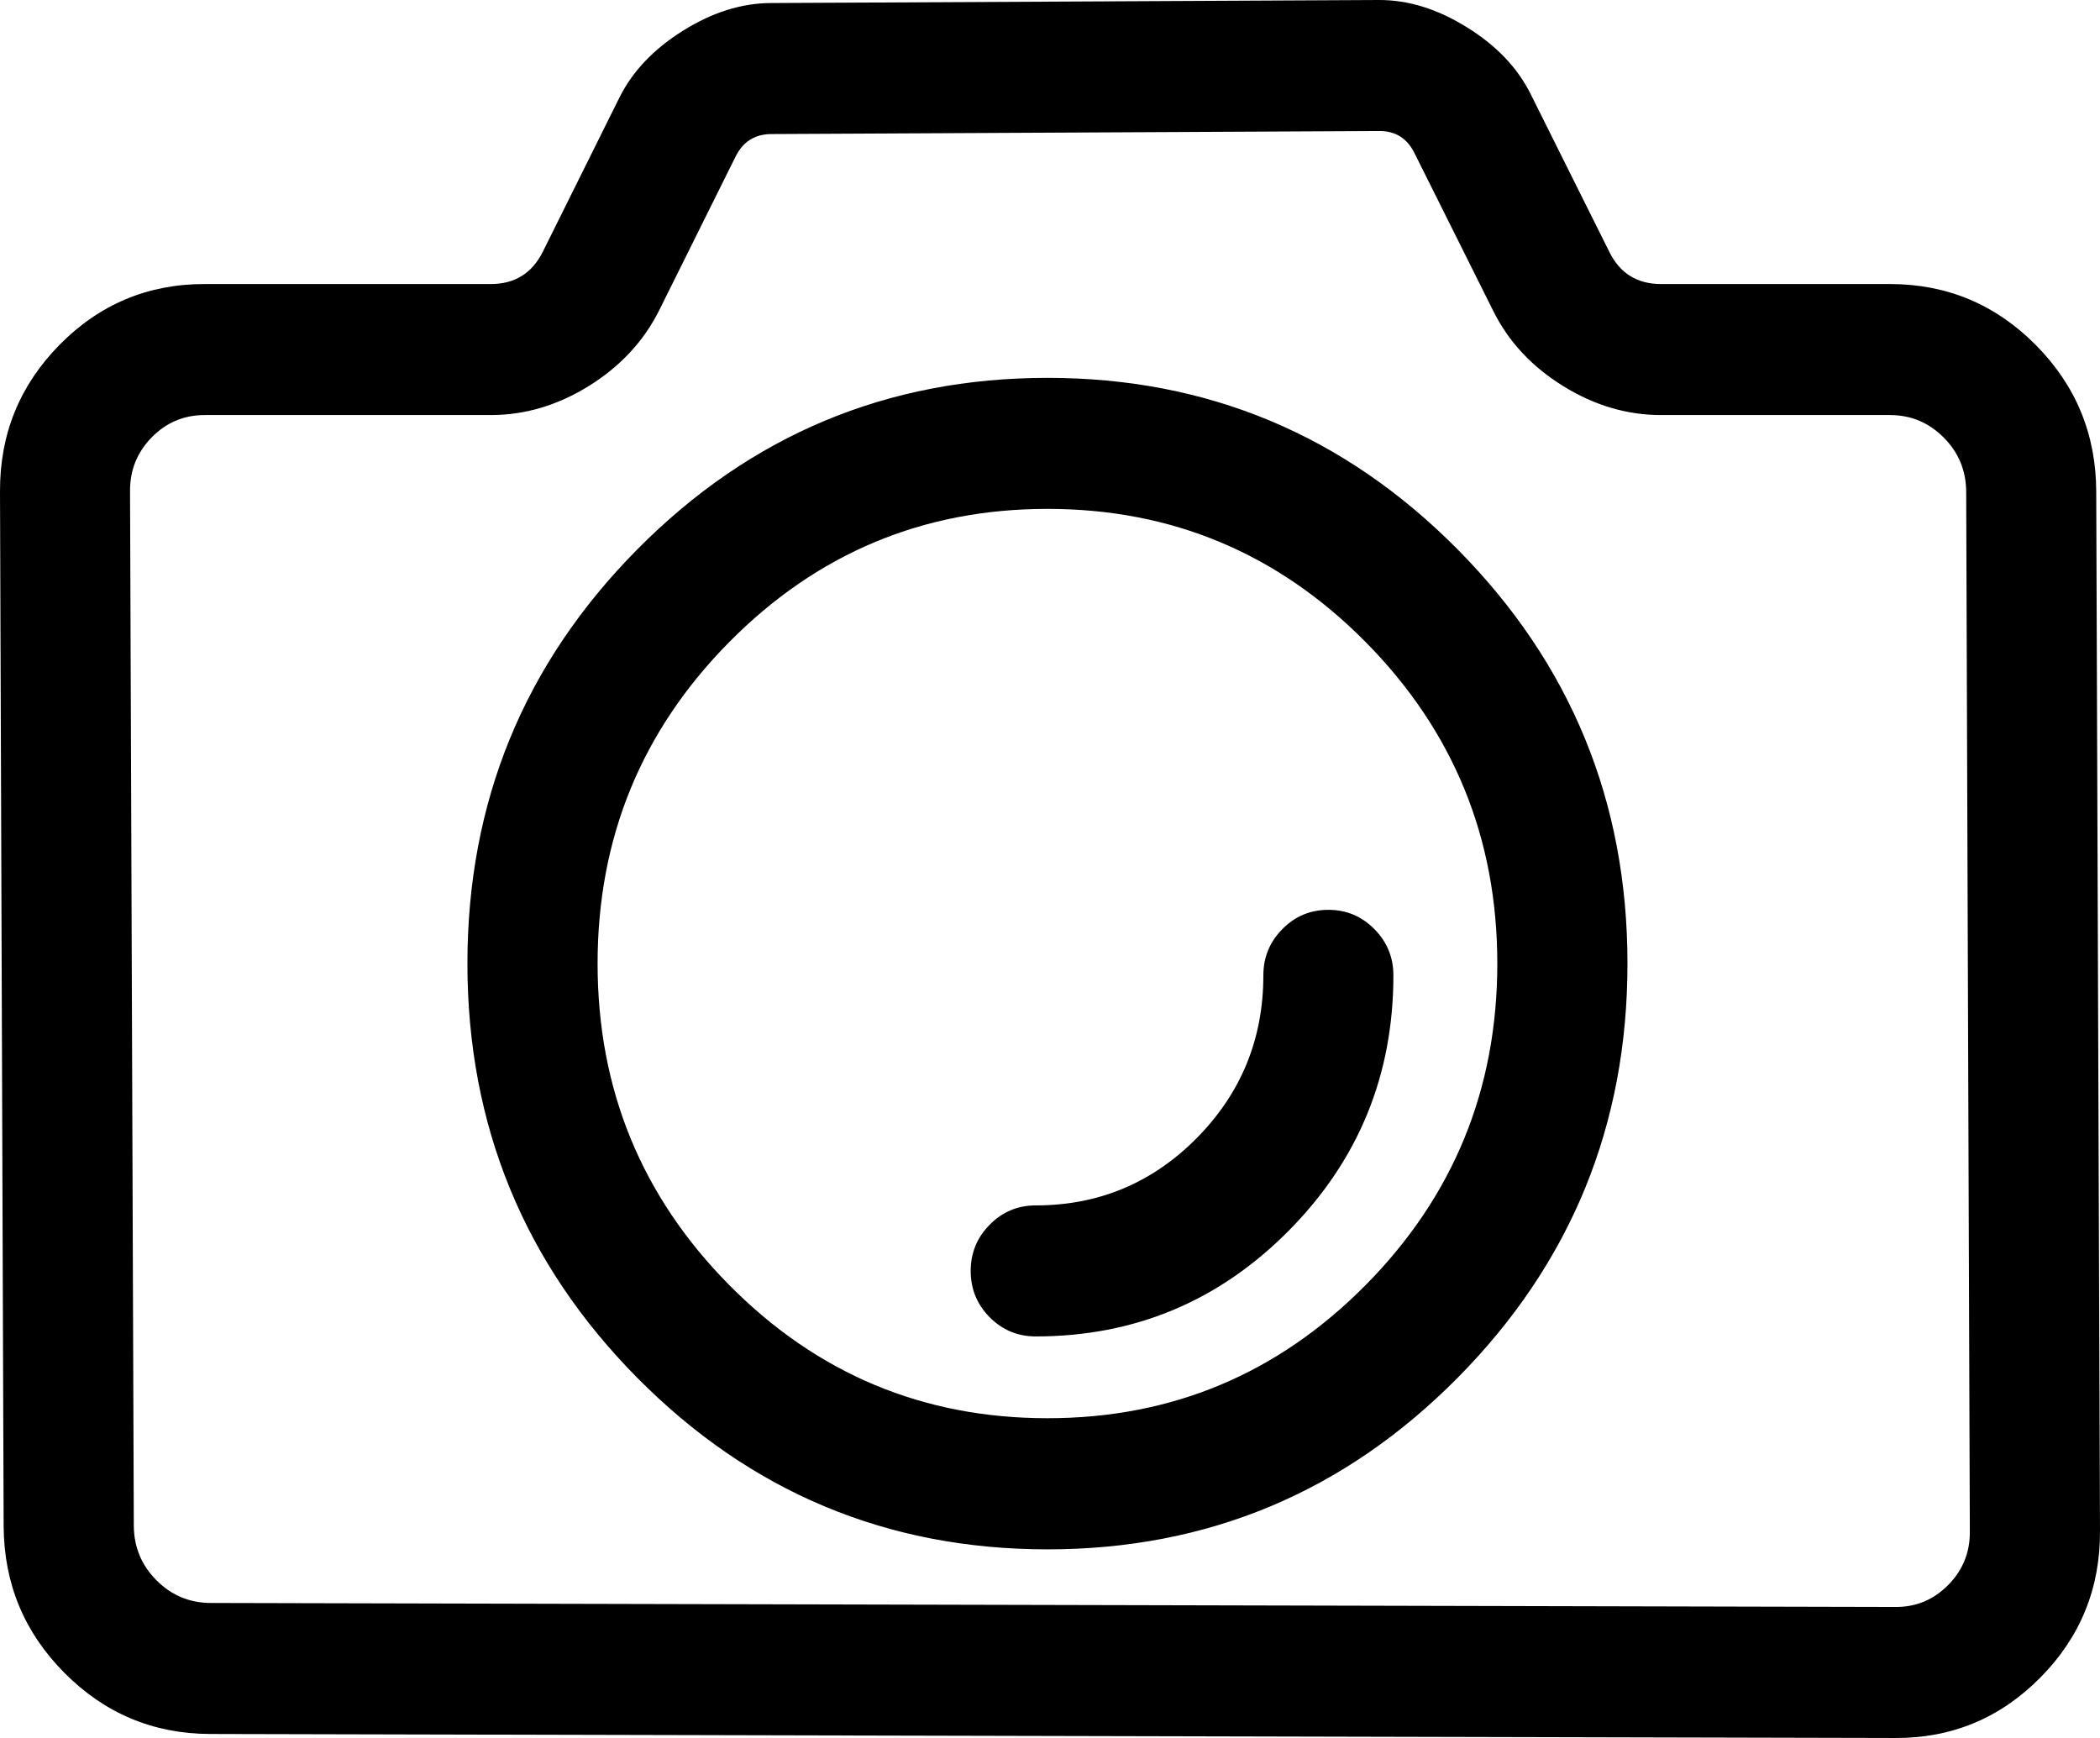 <svg xmlns="http://www.w3.org/2000/svg" xmlns:xlink="http://www.w3.org/1999/xlink" fill="none" version="1.1" width="17.279" height="14.3" viewBox="0 0 17.279 14.3"><g><path d="M13.667,2.337Q13.374,2.337,13.243,2.075L12.595,0.775Q12.432,0.448,12.069,0.224Q11.706,-0.002,11.343,0L6.343,0.025Q5.982,0.026,5.619,0.253Q5.257,0.48,5.096,0.804L4.467,2.07Q4.334,2.337,4.039,2.337L1.685,2.337Q0.984,2.336,0.49,2.837Q-0.003,3.338,0,4.044L0.03,12.558Q0.034,13.265,0.53,13.764Q1.026,14.264,1.727,14.267L15.592,14.3Q16.292,14.304,16.788,13.803Q17.282,13.304,17.279,12.598L17.248,4.042Q17.245,3.336,16.749,2.837Q16.253,2.338,15.553,2.337L13.667,2.337ZM13.667,3.415L15.553,3.415Q15.81,3.416,15.993,3.6Q16.176,3.784,16.178,4.045L16.208,12.602Q16.21,12.86,16.029,13.042Q15.849,13.224,15.595,13.222L1.73,13.189Q1.471,13.187,1.287,13.002Q1.103,12.817,1.101,12.554L1.07,4.039Q1.069,3.78,1.25,3.597Q1.429,3.415,1.685,3.415L4.039,3.415Q4.461,3.415,4.848,3.174Q5.234,2.933,5.424,2.553L6.053,1.287Q6.145,1.103,6.349,1.103L11.349,1.078Q11.548,1.077,11.638,1.259L12.287,2.559Q12.475,2.937,12.861,3.176Q13.246,3.415,13.667,3.415ZM5.243,4.521Q3.846,5.932,3.846,7.928Q3.846,9.924,5.243,11.336Q6.641,12.748,8.619,12.748Q10.596,12.748,11.994,11.336Q13.391,9.924,13.391,7.928Q13.391,5.932,11.994,4.521Q10.596,3.109,8.619,3.109Q6.641,3.109,5.243,4.521ZM8.619,4.187Q10.152,4.187,11.236,5.282Q12.32,6.378,12.32,7.928Q12.32,9.479,11.236,10.574Q10.152,11.669,8.619,11.669Q7.085,11.669,6.001,10.574Q4.917,9.479,4.917,7.928Q4.917,6.378,6.001,5.282Q7.085,4.187,8.619,4.187ZM10.604,10.126Q11.465,9.256,11.465,8.025Q11.465,7.803,11.309,7.645Q11.152,7.486,10.93,7.486Q10.707,7.486,10.551,7.645Q10.395,7.803,10.395,8.025Q10.395,8.81,9.846,9.365Q9.297,9.918,8.522,9.918Q8.3,9.918,8.143,10.077Q7.987,10.235,7.987,10.457Q7.987,10.68,8.143,10.838Q8.3,10.996,8.522,10.996Q9.742,10.996,10.604,10.126Z" fill-rule="evenodd" fill="#000000" fill-opacity="1"/></g></svg>